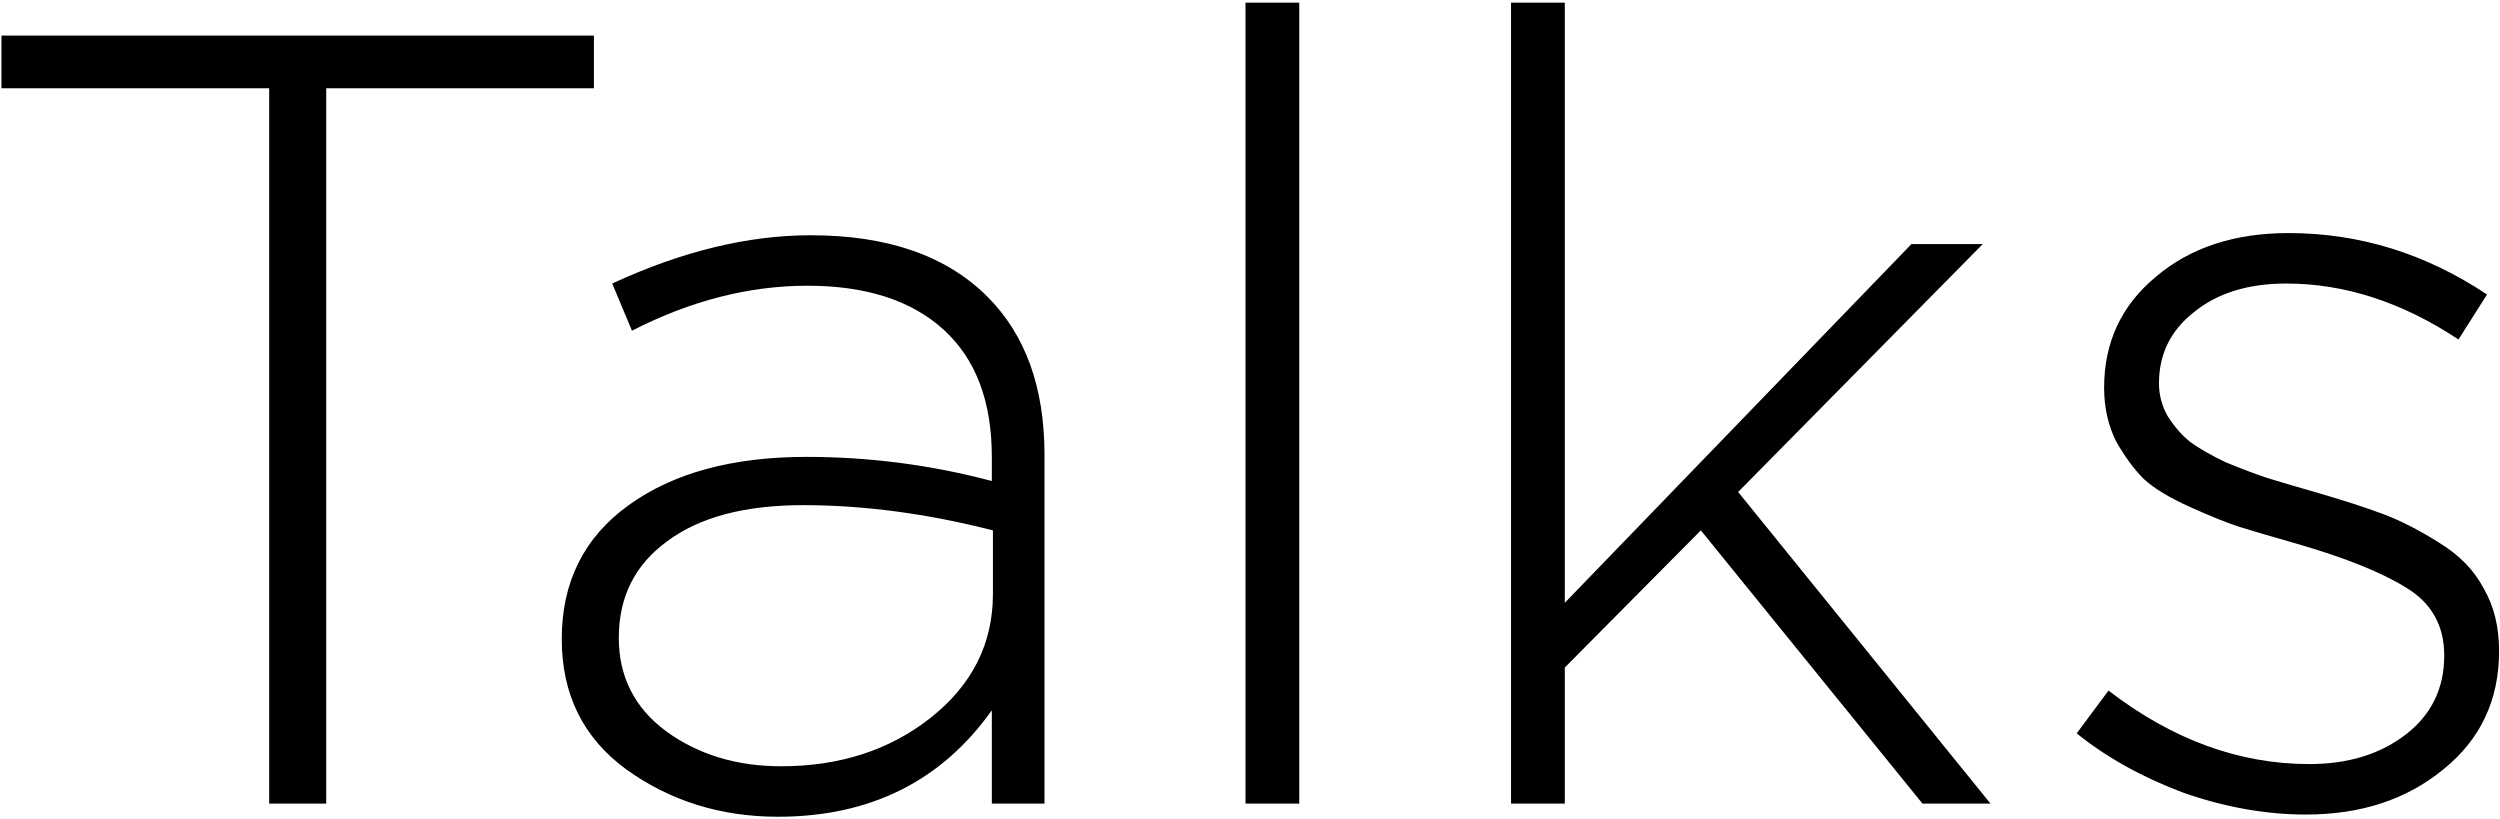 <?xml version="1.0" encoding="UTF-8"?> <svg xmlns="http://www.w3.org/2000/svg" width="476" height="156" viewBox="0 0 476 156" fill="none"> <path d="M51.251 153V16.8H0.28V6.773H113.084V16.8H62.113V153H51.251ZM148.109 155.507C137.247 155.507 127.638 152.513 119.282 146.524C111.065 140.536 106.957 132.25 106.957 121.666C106.957 110.803 111.205 102.308 119.7 96.181C128.195 90.053 139.475 86.989 153.541 86.989C165.517 86.989 177.285 88.521 188.844 91.585V86.989C188.844 76.405 185.78 68.328 179.653 62.757C173.525 57.187 164.891 54.402 153.75 54.402C142.609 54.402 131.467 57.257 120.326 62.966L116.566 53.984C129.796 47.856 142.4 44.792 154.376 44.792C168.999 44.792 180.21 48.692 188.008 56.49C195.25 63.732 198.871 73.759 198.871 86.571V153H188.844V135.244C179.235 148.752 165.657 155.507 148.109 155.507ZM148.736 145.898C159.877 145.898 169.347 142.834 177.146 136.706C185.084 130.439 189.053 122.571 189.053 113.101V100.985C176.519 97.782 164.473 96.181 152.914 96.181C141.773 96.181 133.139 98.478 127.011 103.074C120.883 107.531 117.82 113.658 117.82 121.457C117.82 128.838 120.814 134.757 126.802 139.213C132.93 143.669 140.241 145.898 148.736 145.898ZM237.144 153V0.507H247.38V153H237.144ZM287.702 153V0.507H297.938V114.772L363.949 46.464H377.527L330.943 93.674L378.989 153H366.038L323.841 100.985L297.938 127.097V153H287.702ZM439.061 155.089C431.402 155.089 423.603 153.696 415.665 150.911C407.866 147.987 401.112 144.226 395.402 139.631L401.46 131.484C413.576 140.814 426.318 145.48 439.688 145.48C447.069 145.48 453.196 143.6 458.07 139.84C462.945 136.08 465.382 131.066 465.382 124.799C465.382 119.089 462.945 114.772 458.07 111.848C453.336 108.923 446.372 106.138 437.181 103.492C432.307 102.099 428.756 101.055 426.527 100.358C424.299 99.662 421.166 98.409 417.127 96.598C413.088 94.788 410.094 92.978 408.145 91.167C406.334 89.357 404.593 86.989 402.922 84.065C401.39 81.001 400.624 77.589 400.624 73.829C400.624 65.195 403.897 58.162 410.442 52.73C416.988 47.16 425.413 44.375 435.719 44.375C449.227 44.375 461.831 48.274 473.529 56.073L468.097 64.637C457.374 57.535 446.442 53.984 435.301 53.984C428.059 53.984 422.21 55.794 417.754 59.415C413.297 62.897 411.069 67.423 411.069 72.993C411.069 75.221 411.626 77.31 412.74 79.26C413.994 81.21 415.386 82.811 416.918 84.065C418.589 85.318 420.887 86.641 423.812 88.034C426.875 89.287 429.452 90.262 431.541 90.958C433.769 91.654 436.833 92.56 440.732 93.674C446.024 95.206 450.341 96.598 453.684 97.852C457.026 99.105 460.577 100.916 464.337 103.283C468.237 105.65 471.092 108.575 472.902 112.057C474.852 115.399 475.827 119.368 475.827 123.964C475.827 133.294 472.275 140.814 465.173 146.524C458.21 152.234 449.506 155.089 439.061 155.089Z" fill="black"></path> </svg> 
